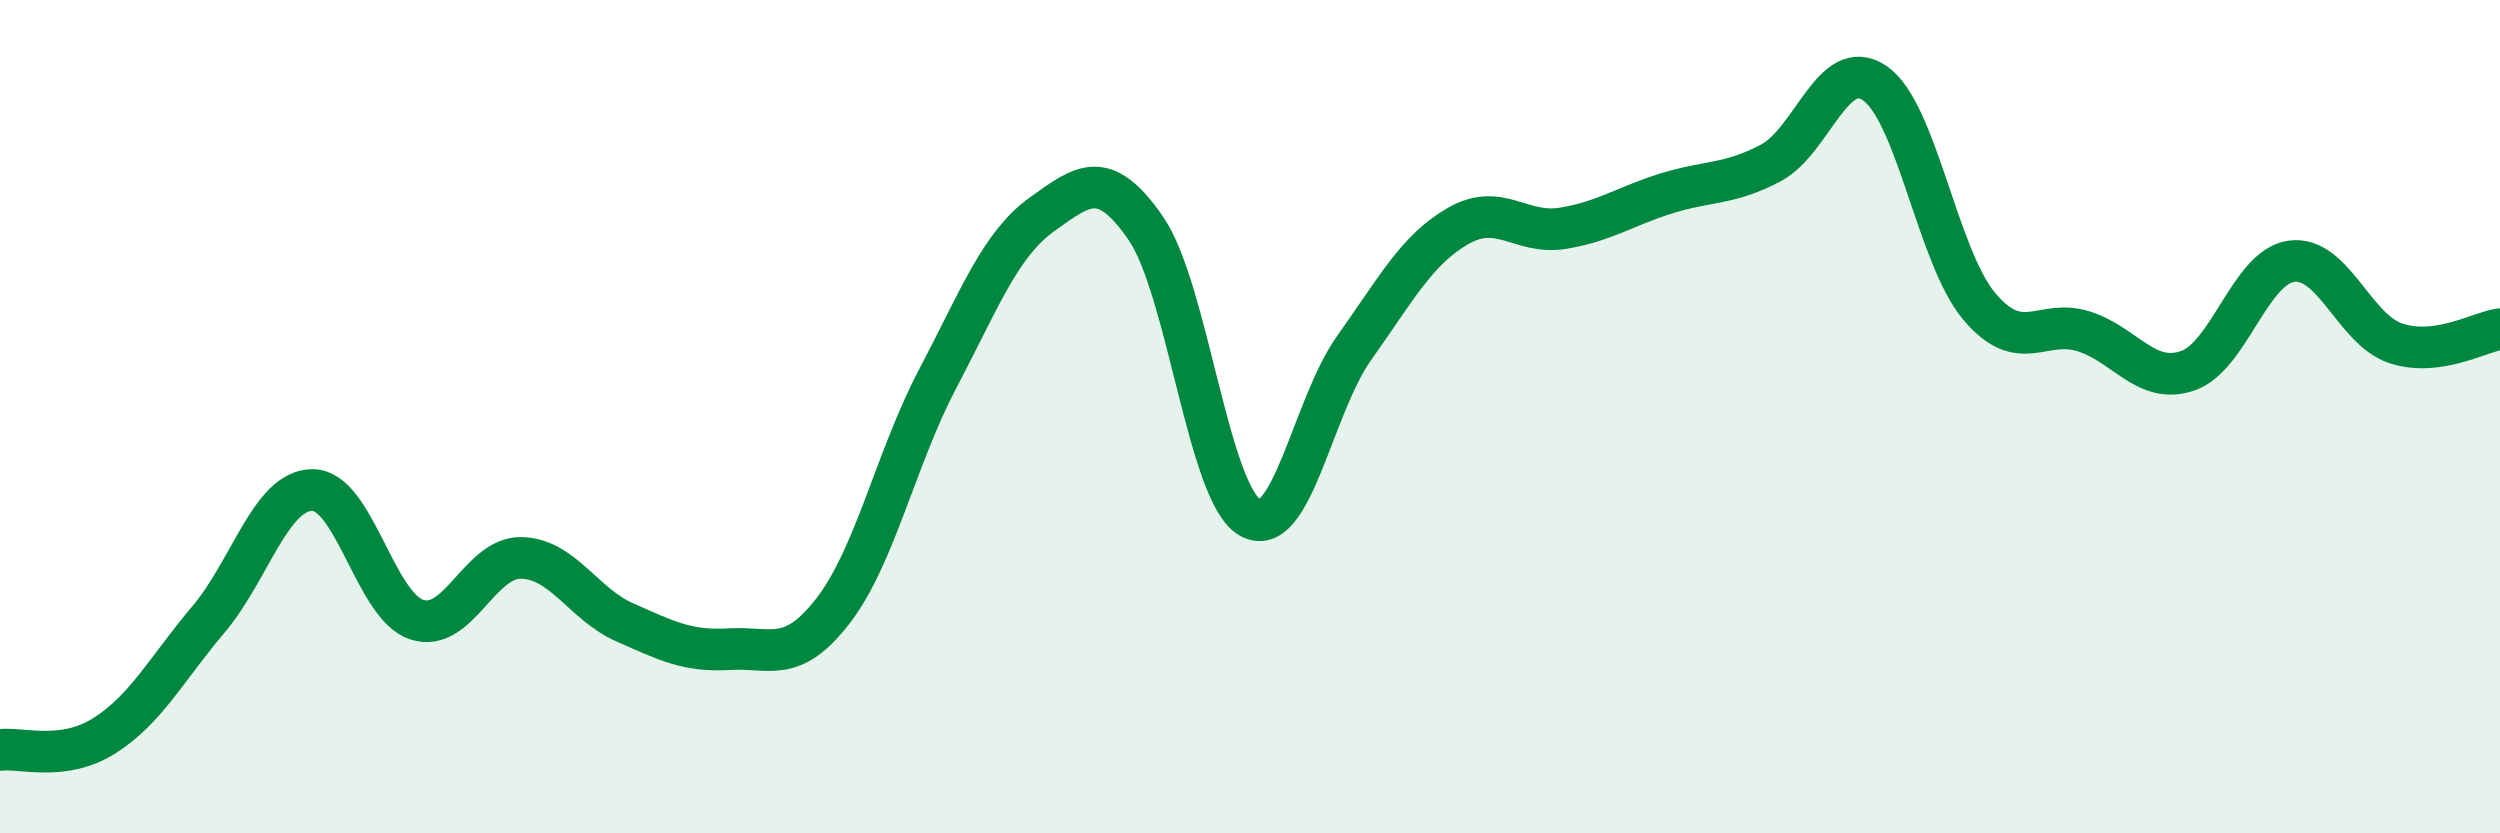 
    <svg width="60" height="20" viewBox="0 0 60 20" xmlns="http://www.w3.org/2000/svg">
      <path
        d="M 0,18 C 0.5,17.93 1.5,18.29 2.5,17.66 C 3.5,17.03 4,16.05 5,14.87 C 6,13.69 6.5,11.76 7.5,11.76 C 8.5,11.76 9,14.54 10,14.87 C 11,15.2 11.5,13.38 12.5,13.39 C 13.5,13.4 14,14.5 15,14.94 C 16,15.38 16.5,15.64 17.5,15.58 C 18.5,15.52 19,15.95 20,14.65 C 21,13.35 21.5,11 22.5,9.1 C 23.5,7.2 24,5.87 25,5.15 C 26,4.43 26.5,4.03 27.5,5.48 C 28.5,6.93 29,11.85 30,12.42 C 31,12.99 31.5,9.75 32.5,8.35 C 33.5,6.95 34,5.99 35,5.42 C 36,4.85 36.5,5.64 37.5,5.48 C 38.5,5.32 39,4.95 40,4.64 C 41,4.33 41.5,4.44 42.5,3.91 C 43.5,3.38 44,1.31 45,2 C 46,2.69 46.5,6.16 47.5,7.35 C 48.5,8.54 49,7.64 50,7.95 C 51,8.26 51.5,9.24 52.5,8.9 C 53.5,8.56 54,6.4 55,6.27 C 56,6.14 56.5,7.91 57.5,8.24 C 58.5,8.57 59.5,7.97 60,7.9L60 20L0 20Z"
        fill="#008740"
        opacity="0.1"
        stroke-linecap="round"
        stroke-linejoin="round"
      />
      <path
        d="M 0,18 C 0.5,17.93 1.5,18.29 2.5,17.66 C 3.5,17.03 4,16.05 5,14.87 C 6,13.69 6.5,11.76 7.5,11.76 C 8.5,11.76 9,14.54 10,14.87 C 11,15.2 11.5,13.38 12.5,13.39 C 13.5,13.4 14,14.5 15,14.94 C 16,15.38 16.5,15.64 17.5,15.58 C 18.5,15.52 19,15.95 20,14.65 C 21,13.35 21.5,11 22.5,9.1 C 23.5,7.2 24,5.87 25,5.15 C 26,4.43 26.5,4.03 27.5,5.48 C 28.5,6.93 29,11.85 30,12.42 C 31,12.99 31.5,9.75 32.5,8.35 C 33.5,6.95 34,5.99 35,5.42 C 36,4.85 36.5,5.64 37.5,5.48 C 38.5,5.32 39,4.95 40,4.64 C 41,4.33 41.5,4.44 42.5,3.91 C 43.5,3.38 44,1.31 45,2 C 46,2.69 46.5,6.16 47.5,7.35 C 48.5,8.54 49,7.64 50,7.95 C 51,8.26 51.5,9.24 52.5,8.9 C 53.5,8.56 54,6.4 55,6.27 C 56,6.14 56.5,7.91 57.5,8.24 C 58.5,8.57 59.5,7.97 60,7.9"
        stroke="#008740"
        stroke-width="1"
        fill="none"
        stroke-linecap="round"
        stroke-linejoin="round"
      />
    </svg>
  